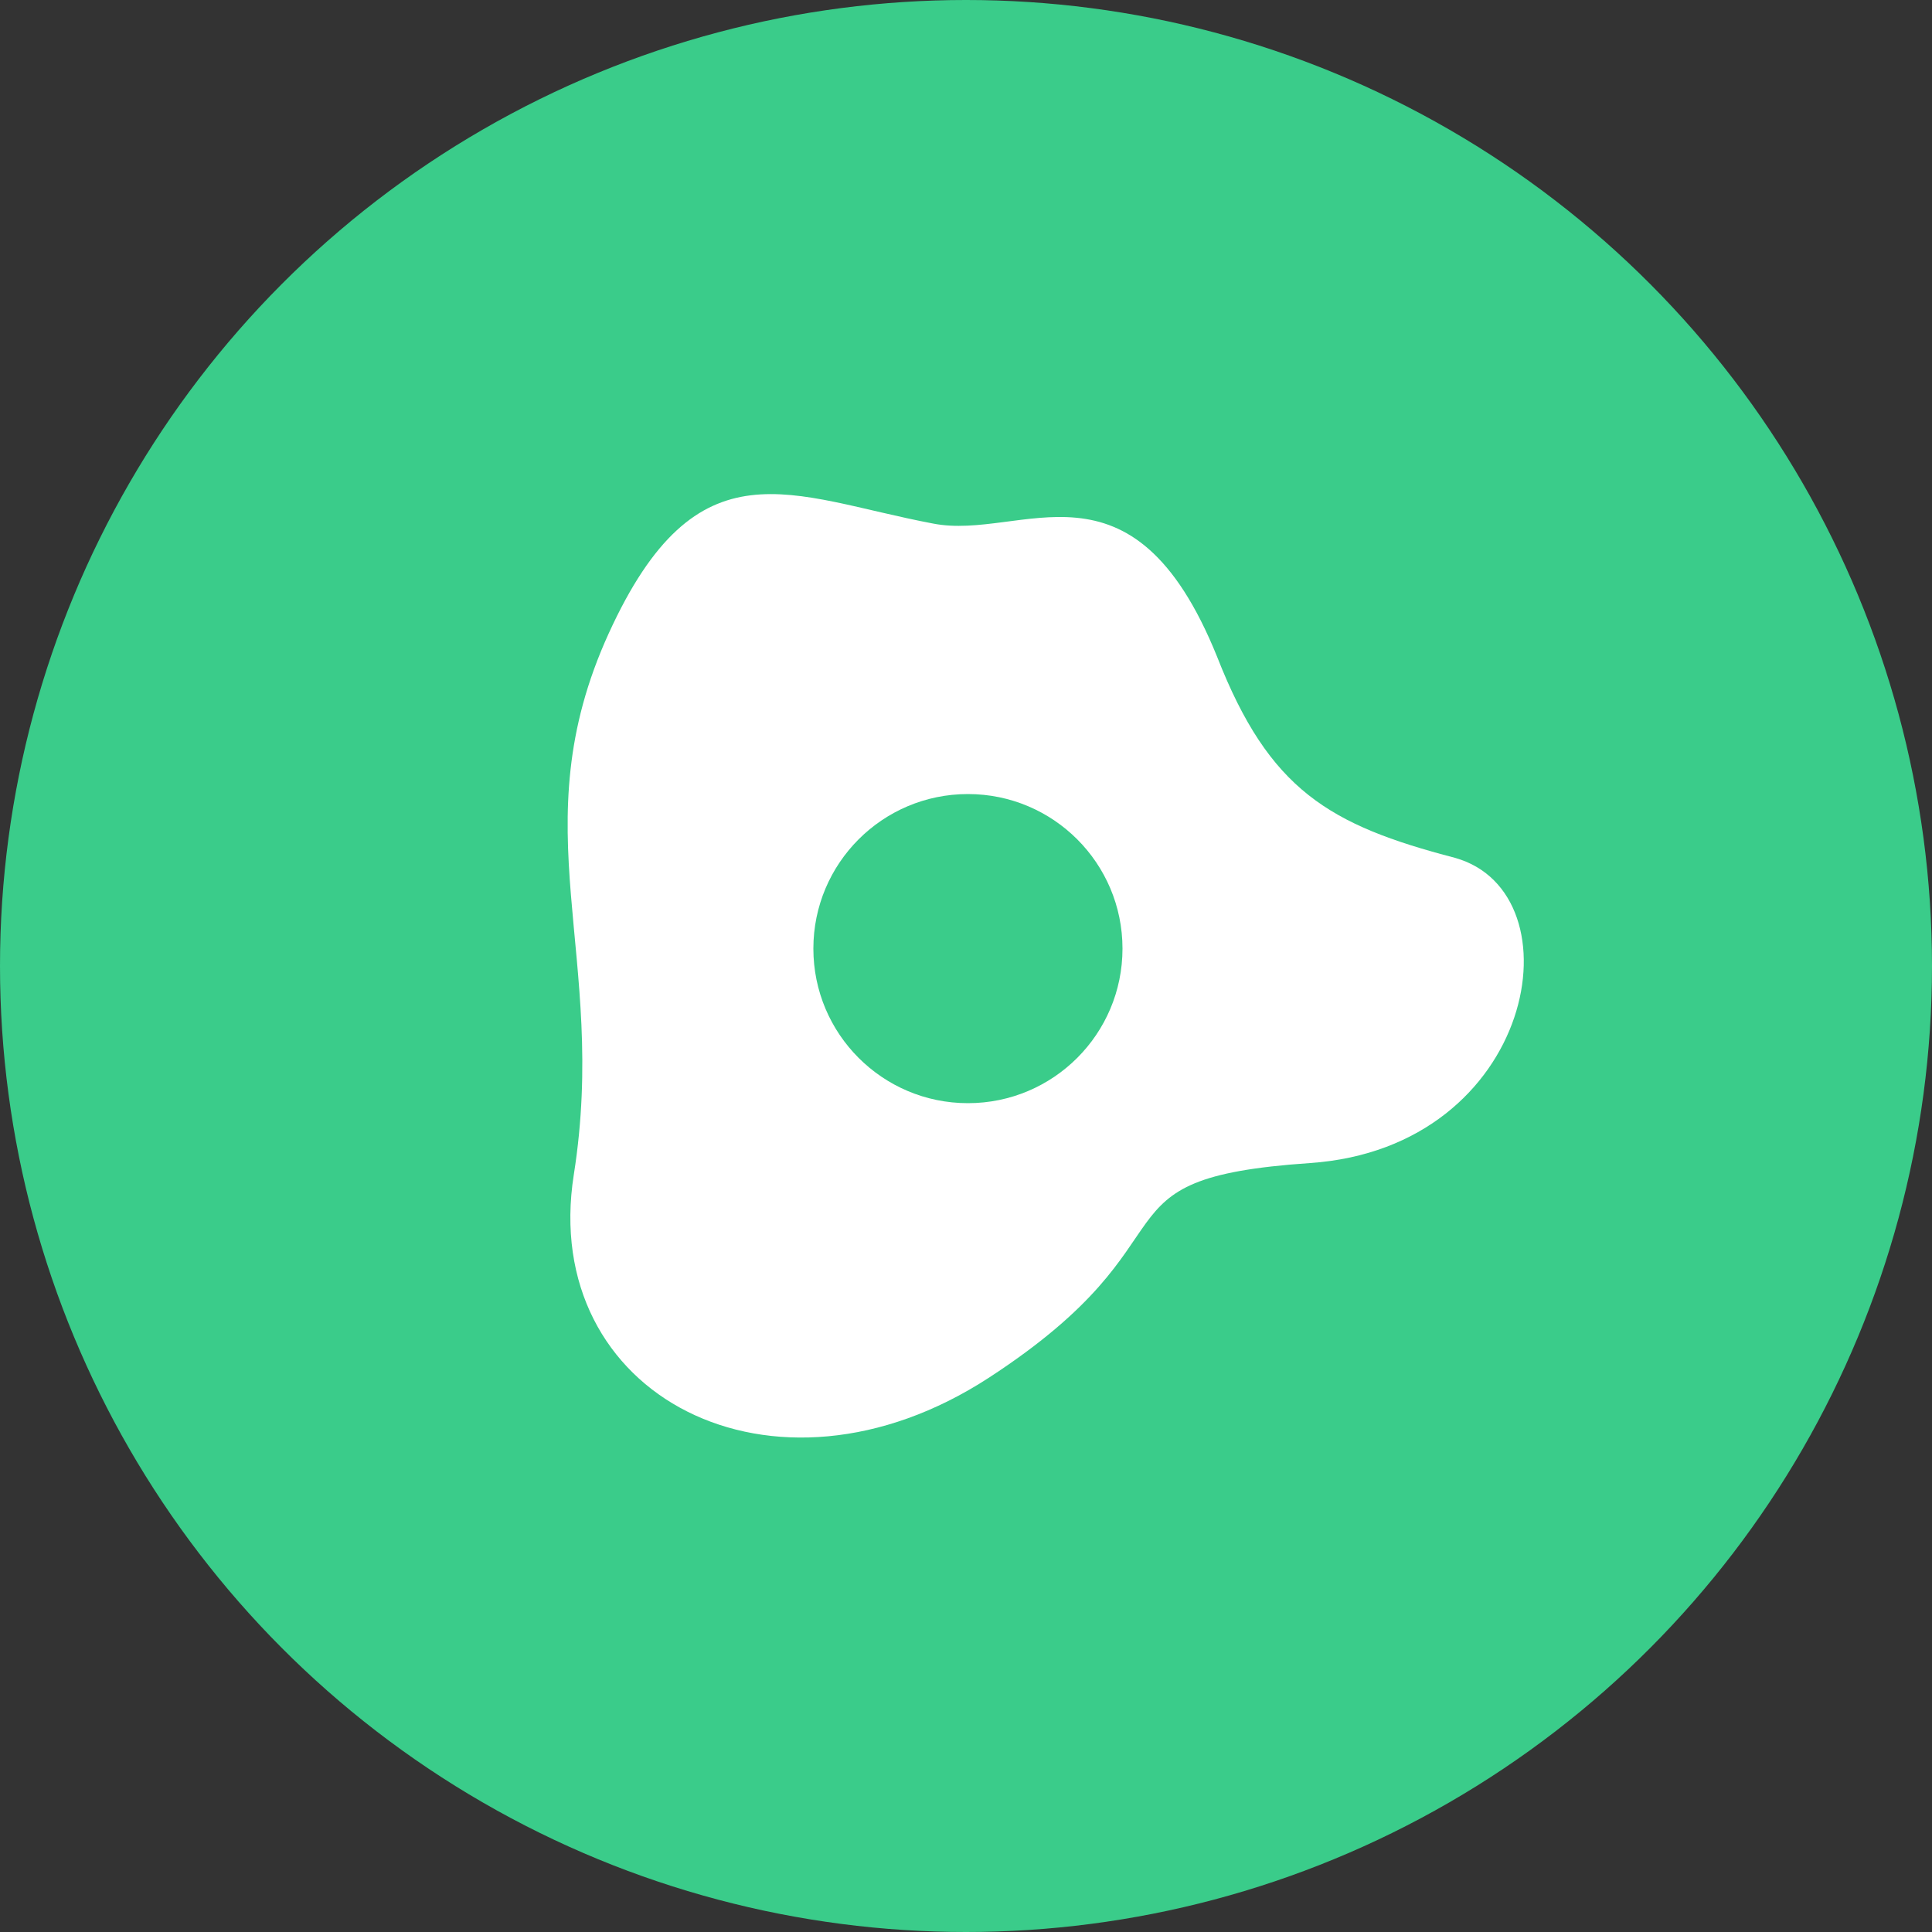 <?xml version="1.0" encoding="utf-8"?>
<!-- Generator: Adobe Illustrator 22.1.0, SVG Export Plug-In . SVG Version: 6.00 Build 0)  -->
<svg version="1.1" id="Layer_1" xmlns="http://www.w3.org/2000/svg" xmlns:xlink="http://www.w3.org/1999/xlink" x="0px" y="0px"
	 viewBox="0 0 100 100" style="enable-background:new 0 0 100 100;" xml:space="preserve">
<rect x="0" y="0" width="100" height="100" fill="#333333" stroke="none"/>
<style type="text/css">
	.st0{fill:#3ACC8A;}
	.st1{fill:#FFFFFF;}
</style>
<circle class="st0" cx="50" cy="50" r="50"/>
<g>
	<path class="st1" d="M48.3,27.1c-7.4-1.4-12.2-4.4-16.8,5.7s0,16.6-1.8,28s10.3,17.8,21.5,10.5s4.9-10.3,16.6-11.1
		c11.7-0.8,14-14,7.5-15.8C68.8,42.7,65.7,40.9,63,34C58.6,23.1,52.9,28,48.3,27.1z"/>
	<circle class="st0" cx="50.1" cy="49.1" r="8"/>
</g>
</svg>
